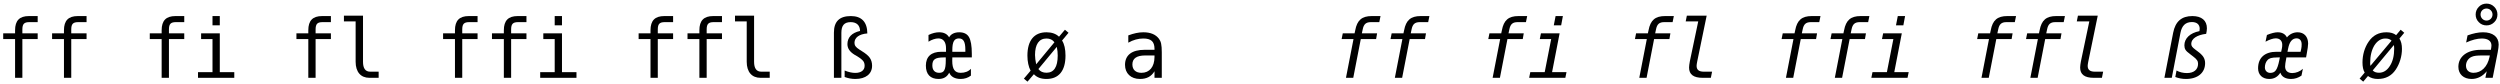 <?xml version="1.0" encoding="UTF-8"?>
<svg xmlns="http://www.w3.org/2000/svg" xmlns:xlink="http://www.w3.org/1999/xlink" width="1192px" height="40px" viewBox="0 0 1192 40" version="1.1">
<g id="surface1">
<path style=" stroke:none;fill-rule:nonzero;fill:rgb(0%,0%,0%);fill-opacity:1;" d="M 17.965 7.66 L 13.785 7.66 C 9.297 7.66 7.188 9.809 7.188 14.453 L 7.188 15.898 L 1.527 15.898 L 1.527 18.633 L 7.188 18.633 L 7.188 37.102 L 10.664 37.102 L 10.664 18.633 L 17.965 18.633 L 17.965 15.898 L 10.664 15.898 L 10.664 14.062 C 10.664 11.406 11.523 10.551 14.02 10.551 L 17.965 10.551 Z M 17.965 7.66 "/>
<path style=" stroke:none;fill-rule:nonzero;fill:rgb(0%,0%,0%);fill-opacity:1;" d="M 41.273 7.66 L 37.094 7.66 C 32.605 7.66 30.496 9.809 30.496 14.453 L 30.496 15.898 L 24.836 15.898 L 24.836 18.633 L 30.496 18.633 L 30.496 37.102 L 33.973 37.102 L 33.973 18.633 L 41.273 18.633 L 41.273 15.898 L 33.973 15.898 L 33.973 14.062 C 33.973 11.406 34.832 10.551 37.328 10.551 L 41.273 10.551 Z M 41.273 7.66 "/>
<path style=" stroke:none;fill-rule:nonzero;fill:rgb(0%,0%,0%);fill-opacity:1;" d="M 87.852 7.66 L 83.672 7.66 C 79.184 7.66 77.074 9.809 77.074 14.453 L 77.074 15.898 L 71.414 15.898 L 71.414 18.633 L 77.074 18.633 L 77.074 37.102 L 80.551 37.102 L 80.551 18.633 L 87.852 18.633 L 87.852 15.898 L 80.551 15.898 L 80.551 14.062 C 80.551 11.406 81.41 10.551 83.906 10.551 L 87.852 10.551 Z M 87.852 7.66 "/>
<path style=" stroke:none;fill-rule:nonzero;fill:rgb(0%,0%,0%);fill-opacity:1;" d="M 95.891 15.898 L 95.891 18.633 L 101.32 18.633 L 101.32 34.406 L 94.41 34.406 L 94.41 37.102 L 111.707 37.102 L 111.707 34.406 L 104.797 34.406 L 104.797 15.898 Z M 101.32 7.66 L 101.32 12.07 L 104.797 12.07 L 104.797 7.66 Z M 101.32 7.66 "/>
<path style=" stroke:none;fill-rule:nonzero;fill:rgb(0%,0%,0%);fill-opacity:1;" d="M 157.777 7.66 L 153.598 7.66 C 149.109 7.66 147 9.809 147 14.453 L 147 15.898 L 141.336 15.898 L 141.336 18.633 L 147 18.633 L 147 37.102 L 150.477 37.102 L 150.477 18.633 L 157.777 18.633 L 157.777 15.898 L 150.477 15.898 L 150.477 14.062 C 150.477 11.406 151.332 10.551 153.832 10.551 L 157.777 10.551 Z M 157.777 7.66 "/>
<path style=" stroke:none;fill-rule:nonzero;fill:rgb(0%,0%,0%);fill-opacity:1;" d="M 173.082 29.449 L 173.082 7.465 L 163.984 7.465 L 163.984 10.199 L 169.566 10.199 L 169.566 29.449 C 169.566 34.289 171.988 37.102 176.125 37.102 L 180.539 37.102 L 180.539 34.172 L 176.477 34.172 C 174.172 34.172 173.082 32.531 173.082 29.449 Z M 173.082 29.449 "/>
<path style=" stroke:none;fill-rule:nonzero;fill:rgb(0%,0%,0%);fill-opacity:1;" d="M 227.703 7.66 L 223.523 7.66 C 219.035 7.66 216.926 9.809 216.926 14.453 L 216.926 15.898 L 211.262 15.898 L 211.262 18.633 L 216.926 18.633 L 216.926 37.102 L 220.398 37.102 L 220.398 18.633 L 227.703 18.633 L 227.703 15.898 L 220.398 15.898 L 220.398 14.062 C 220.398 11.406 221.258 10.551 223.758 10.551 L 227.703 10.551 Z M 227.703 7.66 "/>
<path style=" stroke:none;fill-rule:nonzero;fill:rgb(0%,0%,0%);fill-opacity:1;" d="M 251.012 7.66 L 246.832 7.66 C 242.34 7.66 240.234 9.809 240.234 14.453 L 240.234 15.898 L 234.57 15.898 L 234.57 18.633 L 240.234 18.633 L 240.234 37.102 L 243.707 37.102 L 243.707 18.633 L 251.012 18.633 L 251.012 15.898 L 243.707 15.898 L 243.707 14.062 C 243.707 11.406 244.566 10.551 247.066 10.551 L 251.012 10.551 Z M 251.012 7.66 "/>
<path style=" stroke:none;fill-rule:nonzero;fill:rgb(0%,0%,0%);fill-opacity:1;" d="M 259.051 15.898 L 259.051 18.633 L 264.48 18.633 L 264.48 34.406 L 257.566 34.406 L 257.566 37.102 L 274.863 37.102 L 274.863 34.406 L 267.953 34.406 L 267.953 15.898 Z M 264.48 7.66 L 264.48 12.07 L 267.953 12.07 L 267.953 7.66 Z M 264.48 7.66 "/>
<path style=" stroke:none;fill-rule:nonzero;fill:rgb(0%,0%,0%);fill-opacity:1;" d="M 320.934 7.66 L 316.758 7.66 C 312.266 7.66 310.16 9.809 310.16 14.453 L 310.16 15.898 L 304.496 15.898 L 304.496 18.633 L 310.16 18.633 L 310.16 37.102 L 313.633 37.102 L 313.633 18.633 L 320.934 18.633 L 320.934 15.898 L 313.633 15.898 L 313.633 14.062 C 313.633 11.406 314.492 10.551 316.992 10.551 L 320.934 10.551 Z M 320.934 7.66 "/>
<path style=" stroke:none;fill-rule:nonzero;fill:rgb(0%,0%,0%);fill-opacity:1;" d="M 344.242 7.66 L 340.066 7.66 C 335.574 7.66 333.465 9.809 333.465 14.453 L 333.465 15.898 L 327.805 15.898 L 327.805 18.633 L 333.465 18.633 L 333.465 37.102 L 336.941 37.102 L 336.941 18.633 L 344.242 18.633 L 344.242 15.898 L 336.941 15.898 L 336.941 14.062 C 336.941 11.406 337.801 10.551 340.301 10.551 L 344.242 10.551 Z M 344.242 7.66 "/>
<path style=" stroke:none;fill-rule:nonzero;fill:rgb(0%,0%,0%);fill-opacity:1;" d="M 359.547 29.449 L 359.547 7.465 L 350.449 7.465 L 350.449 10.199 L 356.035 10.199 L 356.035 29.449 C 356.035 34.289 358.453 37.102 362.594 37.102 L 367.004 37.102 L 367.004 34.172 L 362.945 34.172 C 360.641 34.172 359.547 32.531 359.547 29.449 Z M 359.547 29.449 "/>
<path style=" stroke:none;fill-rule:nonzero;fill:rgb(0%,0%,0%);fill-opacity:1;" d="M 397.613 15.586 L 397.613 37.102 L 401.168 37.102 L 401.168 15.664 C 401.168 12.148 402.531 10.551 405.617 10.551 C 408.43 10.551 410.031 12.07 410.07 14.766 C 406.164 15.625 404.055 17.812 404.055 21.051 C 404.055 23.082 405.188 24.723 407.492 26.129 L 408.781 26.871 C 410.305 27.809 411.199 28.59 411.629 29.176 C 412.059 29.758 412.254 30.5 412.254 31.398 C 412.254 33.469 410.578 34.758 407.805 34.758 C 406.281 34.758 404.641 34.406 402.727 33.625 L 402.727 36.711 C 404.406 37.336 406.125 37.648 407.844 37.648 C 412.801 37.648 415.809 35.227 415.809 31.359 C 415.809 29.875 415.457 28.668 414.754 27.613 C 414.051 26.559 412.723 25.465 410.852 24.332 L 409.758 23.629 C 408.039 22.535 407.414 21.676 407.414 20.426 C 407.414 17.93 409.641 16.25 413.543 15.938 C 413.504 10.473 410.812 7.66 405.695 7.66 C 400.23 7.66 397.613 10.238 397.613 15.586 Z M 397.613 15.586 "/>
<path style=" stroke:none;fill-rule:nonzero;fill:rgb(0%,0%,0%);fill-opacity:1;" d="M 450.945 28.746 C 450.945 33.391 450.125 34.719 447.82 34.719 C 445.754 34.719 444.543 33.508 444.543 31.203 C 444.543 28.395 445.793 27.379 450.008 27.379 L 450.945 27.379 Z M 460.277 24.684 L 454.07 24.684 L 454.07 23.863 C 454.07 19.961 454.969 18.32 457.191 18.32 C 459.34 18.32 460.277 19.883 460.277 23.707 Z M 463.363 27.379 L 463.363 25.66 C 463.363 21.832 462.895 19.18 461.996 17.656 C 461.098 16.133 459.535 15.391 457.348 15.391 C 455.125 15.391 453.328 16.25 452.547 17.812 C 451.609 16.211 450.086 15.391 447.781 15.391 C 446.262 15.391 444.582 15.781 442.707 16.68 L 442.707 19.883 C 444.23 18.906 445.988 18.32 447.43 18.32 C 449.773 18.32 451.062 20.039 451.062 23.004 L 451.062 24.684 L 448.836 24.684 C 444.035 24.684 441.457 26.988 441.457 31.281 C 441.457 35.422 443.566 37.648 447.508 37.648 C 449.93 37.648 451.609 36.633 452.586 34.641 C 453.367 36.594 455.32 37.648 458.051 37.648 C 459.887 37.648 461.566 37.102 462.934 36.047 L 462.934 32.805 C 461.723 34.094 460.082 34.719 458.051 34.719 C 455.281 34.719 454.031 33.039 454.031 28.98 C 454.031 28.082 454.07 27.73 454.07 27.379 Z M 463.363 27.379 "/>
<path style=" stroke:none;fill-rule:nonzero;fill:rgb(0%,0%,0%);fill-opacity:1;" d="M 503.887 22.34 C 504.199 23.785 504.316 25.23 504.316 26.52 C 504.316 31.906 502.52 34.68 498.969 34.68 C 497.289 34.68 496.039 34.133 495.102 32.922 Z M 502.754 20.156 L 494.047 30.656 C 493.695 28.863 493.5 27.457 493.5 26.207 C 493.5 21.129 495.414 18.359 498.969 18.359 C 500.609 18.359 501.859 18.945 502.754 20.156 Z M 491.395 33.703 L 488.191 37.492 L 489.91 38.934 L 492.957 35.383 C 494.398 36.906 496.312 37.648 498.969 37.648 C 504.824 37.648 508.027 33.781 508.027 26.52 C 508.027 23.434 507.48 20.973 506.387 19.336 L 509.473 15.625 L 507.754 14.18 L 504.941 17.5 C 503.457 16.094 501.469 15.391 498.969 15.391 C 493.07 15.391 489.871 19.297 489.871 26.52 C 489.871 29.371 490.418 31.867 491.395 33.703 Z M 491.395 33.703 "/>
<path style=" stroke:none;fill-rule:nonzero;fill:rgb(0%,0%,0%);fill-opacity:1;" d="M 547.188 26.441 L 550.465 26.441 L 550.465 27.223 C 550.426 31.906 548.082 34.719 544.258 34.719 C 541.484 34.719 539.922 33.234 539.922 30.695 C 539.922 27.887 541.953 26.441 546.016 26.441 Z M 553.941 24.996 C 553.941 21.285 553.551 19.766 552.613 18.516 C 551.051 16.445 548.629 15.391 545.117 15.391 C 542.891 15.391 540.586 15.898 537.973 16.875 L 537.973 20.348 C 540.273 19.023 542.734 18.359 545.117 18.359 C 548.824 18.359 550.426 19.805 550.465 23.199 L 550.465 23.746 L 545.781 23.746 C 539.688 23.746 536.41 26.246 536.41 30.93 C 536.41 34.992 539.219 37.648 543.516 37.648 C 546.758 37.648 548.941 36.477 550.465 33.977 L 550.465 37.102 L 553.941 37.102 Z M 553.941 24.996 "/>
<path style=" stroke:none;fill-rule:nonzero;fill:rgb(0%,0%,0%);fill-opacity:1;" d="M 658.234 7.66 L 654.059 7.66 C 649.371 7.66 647.07 9.613 646.172 14.453 L 645.859 15.898 L 640.234 15.898 L 639.688 18.633 L 645.352 18.633 L 641.758 37.102 L 645.234 37.102 L 648.824 18.633 L 656.129 18.633 L 656.598 15.898 L 649.332 15.898 L 649.723 14.062 C 650.23 11.445 651.363 10.551 653.707 10.551 L 657.652 10.551 Z M 658.234 7.66 "/>
<path style=" stroke:none;fill-rule:nonzero;fill:rgb(0%,0%,0%);fill-opacity:1;" d="M 681.543 7.66 L 677.367 7.66 C 672.68 7.66 670.379 9.613 669.48 14.453 L 669.168 15.898 L 663.543 15.898 L 662.996 18.633 L 668.66 18.633 L 665.066 37.102 L 668.543 37.102 L 672.133 18.633 L 679.438 18.633 L 679.906 15.898 L 672.641 15.898 L 673.031 14.062 C 673.539 11.445 674.672 10.551 677.016 10.551 L 680.957 10.551 Z M 681.543 7.66 "/>
<path style=" stroke:none;fill-rule:nonzero;fill:rgb(0%,0%,0%);fill-opacity:1;" d="M 728.16 7.66 L 723.984 7.66 C 719.297 7.66 716.992 9.613 716.098 14.453 L 715.785 15.898 L 710.16 15.898 L 709.613 18.633 L 715.277 18.633 L 711.684 37.102 L 715.16 37.102 L 718.75 18.633 L 726.055 18.633 L 726.52 15.898 L 719.258 15.898 L 719.648 14.062 C 720.156 11.445 721.289 10.551 723.633 10.551 L 727.574 10.551 Z M 728.16 7.66 "/>
<path style=" stroke:none;fill-rule:nonzero;fill:rgb(0%,0%,0%);fill-opacity:1;" d="M 734.719 15.898 L 734.172 18.633 L 739.602 18.633 L 736.516 34.406 L 729.645 34.406 L 729.098 37.102 L 746.355 37.102 L 746.902 34.406 L 740.027 34.406 L 743.621 15.898 Z M 741.707 7.66 L 740.848 12.07 L 744.363 12.07 L 745.184 7.66 Z M 741.707 7.66 "/>
<path style=" stroke:none;fill-rule:nonzero;fill:rgb(0%,0%,0%);fill-opacity:1;" d="M 798.086 7.66 L 793.91 7.66 C 789.223 7.66 786.918 9.613 786.02 14.453 L 785.707 15.898 L 780.086 15.898 L 779.539 18.633 L 785.203 18.633 L 781.609 37.102 L 785.086 37.102 L 788.676 18.633 L 795.977 18.633 L 796.445 15.898 L 789.184 15.898 L 789.574 14.062 C 790.082 11.445 791.215 10.551 793.559 10.551 L 797.5 10.551 Z M 798.086 7.66 "/>
<path style=" stroke:none;fill-rule:nonzero;fill:rgb(0%,0%,0%);fill-opacity:1;" d="M 809.211 29.41 L 813.742 7.465 L 804.293 7.465 L 803.746 10.199 L 809.719 10.199 L 805.699 29.332 C 805.504 30.422 805.348 31.477 805.348 32.219 C 805.348 35.5 807.457 37.102 811.828 37.102 L 815.734 37.102 L 816.32 34.172 L 812.336 34.172 C 810.031 34.172 808.938 33.273 808.938 31.398 C 808.938 30.93 809.055 30.266 809.211 29.41 Z M 809.211 29.41 "/>
<path style=" stroke:none;fill-rule:nonzero;fill:rgb(0%,0%,0%);fill-opacity:1;" d="M 868.012 7.66 L 863.832 7.66 C 859.148 7.66 856.844 9.613 855.945 14.453 L 855.633 15.898 L 850.012 15.898 L 849.465 18.633 L 855.125 18.633 L 851.535 37.102 L 855.008 37.102 L 858.602 18.633 L 865.902 18.633 L 866.371 15.898 L 859.109 15.898 L 859.5 14.062 C 860.008 11.445 861.141 10.551 863.48 10.551 L 867.426 10.551 Z M 868.012 7.66 "/>
<path style=" stroke:none;fill-rule:nonzero;fill:rgb(0%,0%,0%);fill-opacity:1;" d="M 891.32 7.66 L 887.141 7.66 C 882.457 7.66 880.152 9.613 879.254 14.453 L 878.941 15.898 L 873.32 15.898 L 872.773 18.633 L 878.434 18.633 L 874.844 37.102 L 878.316 37.102 L 881.91 18.633 L 889.211 18.633 L 889.68 15.898 L 882.418 15.898 L 882.809 14.062 C 883.316 11.445 884.449 10.551 886.789 10.551 L 890.734 10.551 Z M 891.32 7.66 "/>
<path style=" stroke:none;fill-rule:nonzero;fill:rgb(0%,0%,0%);fill-opacity:1;" d="M 897.879 15.898 L 897.332 18.633 L 902.758 18.633 L 899.672 34.406 L 892.801 34.406 L 892.254 37.102 L 909.512 37.102 L 910.059 34.406 L 903.188 34.406 L 906.781 15.898 Z M 904.867 7.66 L 904.008 12.07 L 907.523 12.07 L 908.344 7.66 Z M 904.867 7.66 "/>
<path style=" stroke:none;fill-rule:nonzero;fill:rgb(0%,0%,0%);fill-opacity:1;" d="M 961.246 7.66 L 957.066 7.66 C 952.383 7.66 950.078 9.613 949.18 14.453 L 948.867 15.898 L 943.246 15.898 L 942.699 18.633 L 948.359 18.633 L 944.77 37.102 L 948.242 37.102 L 951.836 18.633 L 959.137 18.633 L 959.605 15.898 L 952.344 15.898 L 952.734 14.062 C 953.242 11.445 954.375 10.551 956.715 10.551 L 960.66 10.551 Z M 961.246 7.66 "/>
<path style=" stroke:none;fill-rule:nonzero;fill:rgb(0%,0%,0%);fill-opacity:1;" d="M 984.555 7.66 L 980.375 7.66 C 975.691 7.66 973.387 9.613 972.488 14.453 L 972.176 15.898 L 966.555 15.898 L 966.008 18.633 L 971.668 18.633 L 968.074 37.102 L 971.551 37.102 L 975.145 18.633 L 982.445 18.633 L 982.914 15.898 L 975.652 15.898 L 976.043 14.062 C 976.551 11.445 977.68 10.551 980.023 10.551 L 983.969 10.551 Z M 984.555 7.66 "/>
<path style=" stroke:none;fill-rule:nonzero;fill:rgb(0%,0%,0%);fill-opacity:1;" d="M 995.68 29.41 L 1000.207 7.465 L 990.762 7.465 L 990.215 10.199 L 996.188 10.199 L 992.164 29.332 C 991.969 30.422 991.812 31.477 991.812 32.219 C 991.812 35.5 993.922 37.102 998.297 37.102 L 1002.199 37.102 L 1002.785 34.172 L 998.805 34.172 C 996.5 34.172 995.406 33.273 995.406 31.398 C 995.406 30.93 995.523 30.266 995.68 29.41 Z M 995.68 29.41 "/>
<path style=" stroke:none;fill-rule:nonzero;fill:rgb(0%,0%,0%);fill-opacity:1;" d="M 1036.168 15.586 L 1031.988 37.102 L 1035.504 37.102 L 1039.641 15.664 C 1040.305 12.227 1042.062 10.512 1045.109 10.512 C 1047.449 10.512 1048.816 11.68 1048.816 13.711 C 1048.816 14.062 1048.738 14.414 1048.699 14.844 C 1044.211 15.703 1041.516 18.32 1041.516 21.598 C 1041.516 22.418 1041.672 23.121 1042.023 23.707 C 1042.375 24.293 1043.117 24.996 1044.25 25.816 L 1045.422 26.715 C 1047.605 28.316 1048.035 29.176 1048.035 30.422 C 1048.035 33.195 1046.004 34.836 1042.727 34.836 C 1040.969 34.836 1039.25 34.445 1037.766 33.625 L 1037.18 36.711 C 1038.82 37.336 1040.461 37.648 1042.297 37.648 C 1047.879 37.648 1051.395 34.719 1051.395 30.109 C 1051.395 29.02 1051.121 28.043 1050.613 27.223 C 1050.105 26.363 1049.09 25.387 1047.684 24.371 L 1046.707 23.629 C 1045.188 22.496 1044.797 21.871 1044.797 20.895 C 1044.797 18.477 1047.527 16.641 1051.902 16.133 C 1052.098 15.234 1052.254 14.336 1052.254 13.516 C 1052.254 9.77 1049.754 7.66 1045.305 7.66 C 1040.188 7.66 1037.219 10.238 1036.168 15.586 Z M 1036.168 15.586 "/>
<path style=" stroke:none;fill-rule:nonzero;fill:rgb(0%,0%,0%);fill-opacity:1;" d="M 1086.766 28.746 C 1086.297 31.086 1085.75 32.688 1085.086 33.547 C 1084.5 34.367 1083.602 34.758 1082.469 34.758 C 1080.949 34.758 1079.895 33.664 1079.895 32.141 C 1079.895 30.852 1080.324 29.523 1081.105 28.707 C 1081.535 28.199 1082.078 27.887 1082.742 27.691 C 1083.406 27.496 1084.539 27.379 1086.102 27.379 L 1087.039 27.379 Z M 1096.918 24.684 L 1090.672 24.684 L 1090.984 23.121 C 1091.605 19.883 1092.973 18.281 1095.004 18.281 C 1096.527 18.281 1097.426 19.375 1097.426 21.09 C 1097.426 21.91 1097.387 22.613 1097.23 23.277 Z M 1099.535 27.379 L 1099.848 25.66 C 1100.277 23.355 1100.512 21.754 1100.512 20.777 C 1100.512 17.5 1098.598 15.391 1095.512 15.391 C 1093.52 15.391 1091.645 16.289 1090.398 17.852 C 1089.656 16.25 1088.094 15.391 1086.023 15.391 C 1084.656 15.391 1082.898 15.859 1080.871 16.68 L 1080.207 19.883 C 1082.117 18.828 1083.875 18.281 1085.086 18.281 C 1087 18.281 1088.172 19.453 1088.172 21.324 C 1088.172 21.949 1088.133 22.496 1088.016 23.004 L 1087.664 24.684 L 1085.438 24.684 C 1079.855 24.684 1076.652 27.496 1076.652 32.57 C 1076.652 35.656 1078.723 37.648 1081.965 37.648 C 1084.305 37.648 1086.062 36.633 1087.273 34.641 C 1087.898 36.594 1089.695 37.648 1092.387 37.648 C 1094.223 37.648 1095.824 37.102 1097.348 36.047 L 1098.012 32.805 C 1096.645 34.094 1094.691 34.836 1092.973 34.836 C 1090.789 34.836 1089.539 33.703 1089.539 31.711 C 1089.539 30.969 1089.695 29.68 1090.164 27.379 Z M 1099.535 27.379 "/>
<path style=" stroke:none;fill-rule:nonzero;fill:rgb(0%,0%,0%);fill-opacity:1;" d="M 1141.387 21.48 C 1141.504 21.988 1141.543 22.574 1141.543 23.238 C 1141.543 26.559 1140.879 29.332 1139.473 31.477 C 1138.105 33.625 1136.352 34.68 1134.32 34.68 C 1133.031 34.68 1132.055 34.367 1131.312 33.586 Z M 1127.488 34.602 L 1125.066 37.492 L 1126.785 38.934 L 1129.047 36.242 C 1130.336 37.18 1131.859 37.648 1133.734 37.648 C 1137.441 37.648 1140.293 36.164 1142.285 33.195 C 1144.16 30.422 1145.254 26.793 1145.254 23.355 C 1145.254 21.207 1144.863 19.688 1144.043 18.398 L 1146.348 15.625 L 1144.629 14.18 L 1142.48 16.758 C 1141.348 15.859 1139.863 15.391 1137.871 15.391 C 1134.164 15.391 1131.391 16.875 1129.359 19.883 C 1127.449 22.652 1126.434 26.168 1126.434 29.758 C 1126.434 31.75 1126.746 33.391 1127.488 34.602 Z M 1140.293 19.375 L 1130.219 31.398 C 1130.102 30.93 1130.102 30.422 1130.102 29.914 C 1130.102 26.559 1130.805 23.785 1132.133 21.598 C 1133.539 19.453 1135.297 18.359 1137.324 18.359 C 1138.613 18.359 1139.512 18.633 1140.293 19.375 Z M 1140.293 19.375 "/>
<path style=" stroke:none;fill-rule:nonzero;fill:rgb(0%,0%,0%);fill-opacity:1;" d="M 1188.434 6.918 C 1188.434 8.52 1187.184 9.809 1185.582 9.809 C 1183.98 9.809 1182.73 8.52 1182.73 6.918 C 1182.73 5.277 1183.98 4.066 1185.582 4.066 C 1187.184 4.066 1188.434 5.355 1188.434 6.918 Z M 1190.777 6.918 C 1190.777 5.512 1190.27 4.262 1189.254 3.246 C 1188.238 2.23 1187.027 1.723 1185.582 1.723 C 1184.137 1.723 1182.887 2.23 1181.914 3.246 C 1180.898 4.262 1180.391 5.512 1180.391 6.918 C 1180.391 8.363 1180.898 9.613 1181.914 10.59 C 1182.887 11.602 1184.137 12.109 1185.582 12.109 C 1187.027 12.109 1188.238 11.602 1189.254 10.59 C 1190.27 9.613 1190.777 8.363 1190.777 6.918 Z M 1183.863 26.441 L 1187.145 26.441 L 1186.988 27.223 C 1186.012 31.867 1183.082 34.719 1179.375 34.719 C 1177.188 34.719 1175.781 33.43 1175.781 31.281 C 1175.781 29.449 1176.914 27.73 1178.594 27.066 C 1179.688 26.598 1180.898 26.441 1183.863 26.441 Z M 1190.895 24.996 C 1191.207 23.434 1191.363 22.027 1191.363 21.246 C 1191.363 17.578 1188.59 15.391 1183.902 15.391 C 1181.641 15.391 1179.258 15.898 1176.523 16.875 L 1175.859 20.27 C 1178.633 19.023 1181.172 18.359 1183.316 18.359 C 1186.285 18.359 1187.926 19.57 1187.926 21.676 C 1187.926 22.145 1187.887 22.379 1187.848 22.574 L 1187.652 23.746 L 1182.965 23.746 C 1179.648 23.746 1177.031 24.488 1175.039 25.973 C 1173.129 27.457 1172.152 29.449 1172.152 31.867 C 1172.152 35.383 1174.648 37.648 1178.477 37.648 C 1181.289 37.648 1183.824 36.32 1185.66 33.977 L 1185.035 37.102 L 1188.512 37.102 Z M 1190.895 24.996 "/>
</g>
</svg>

